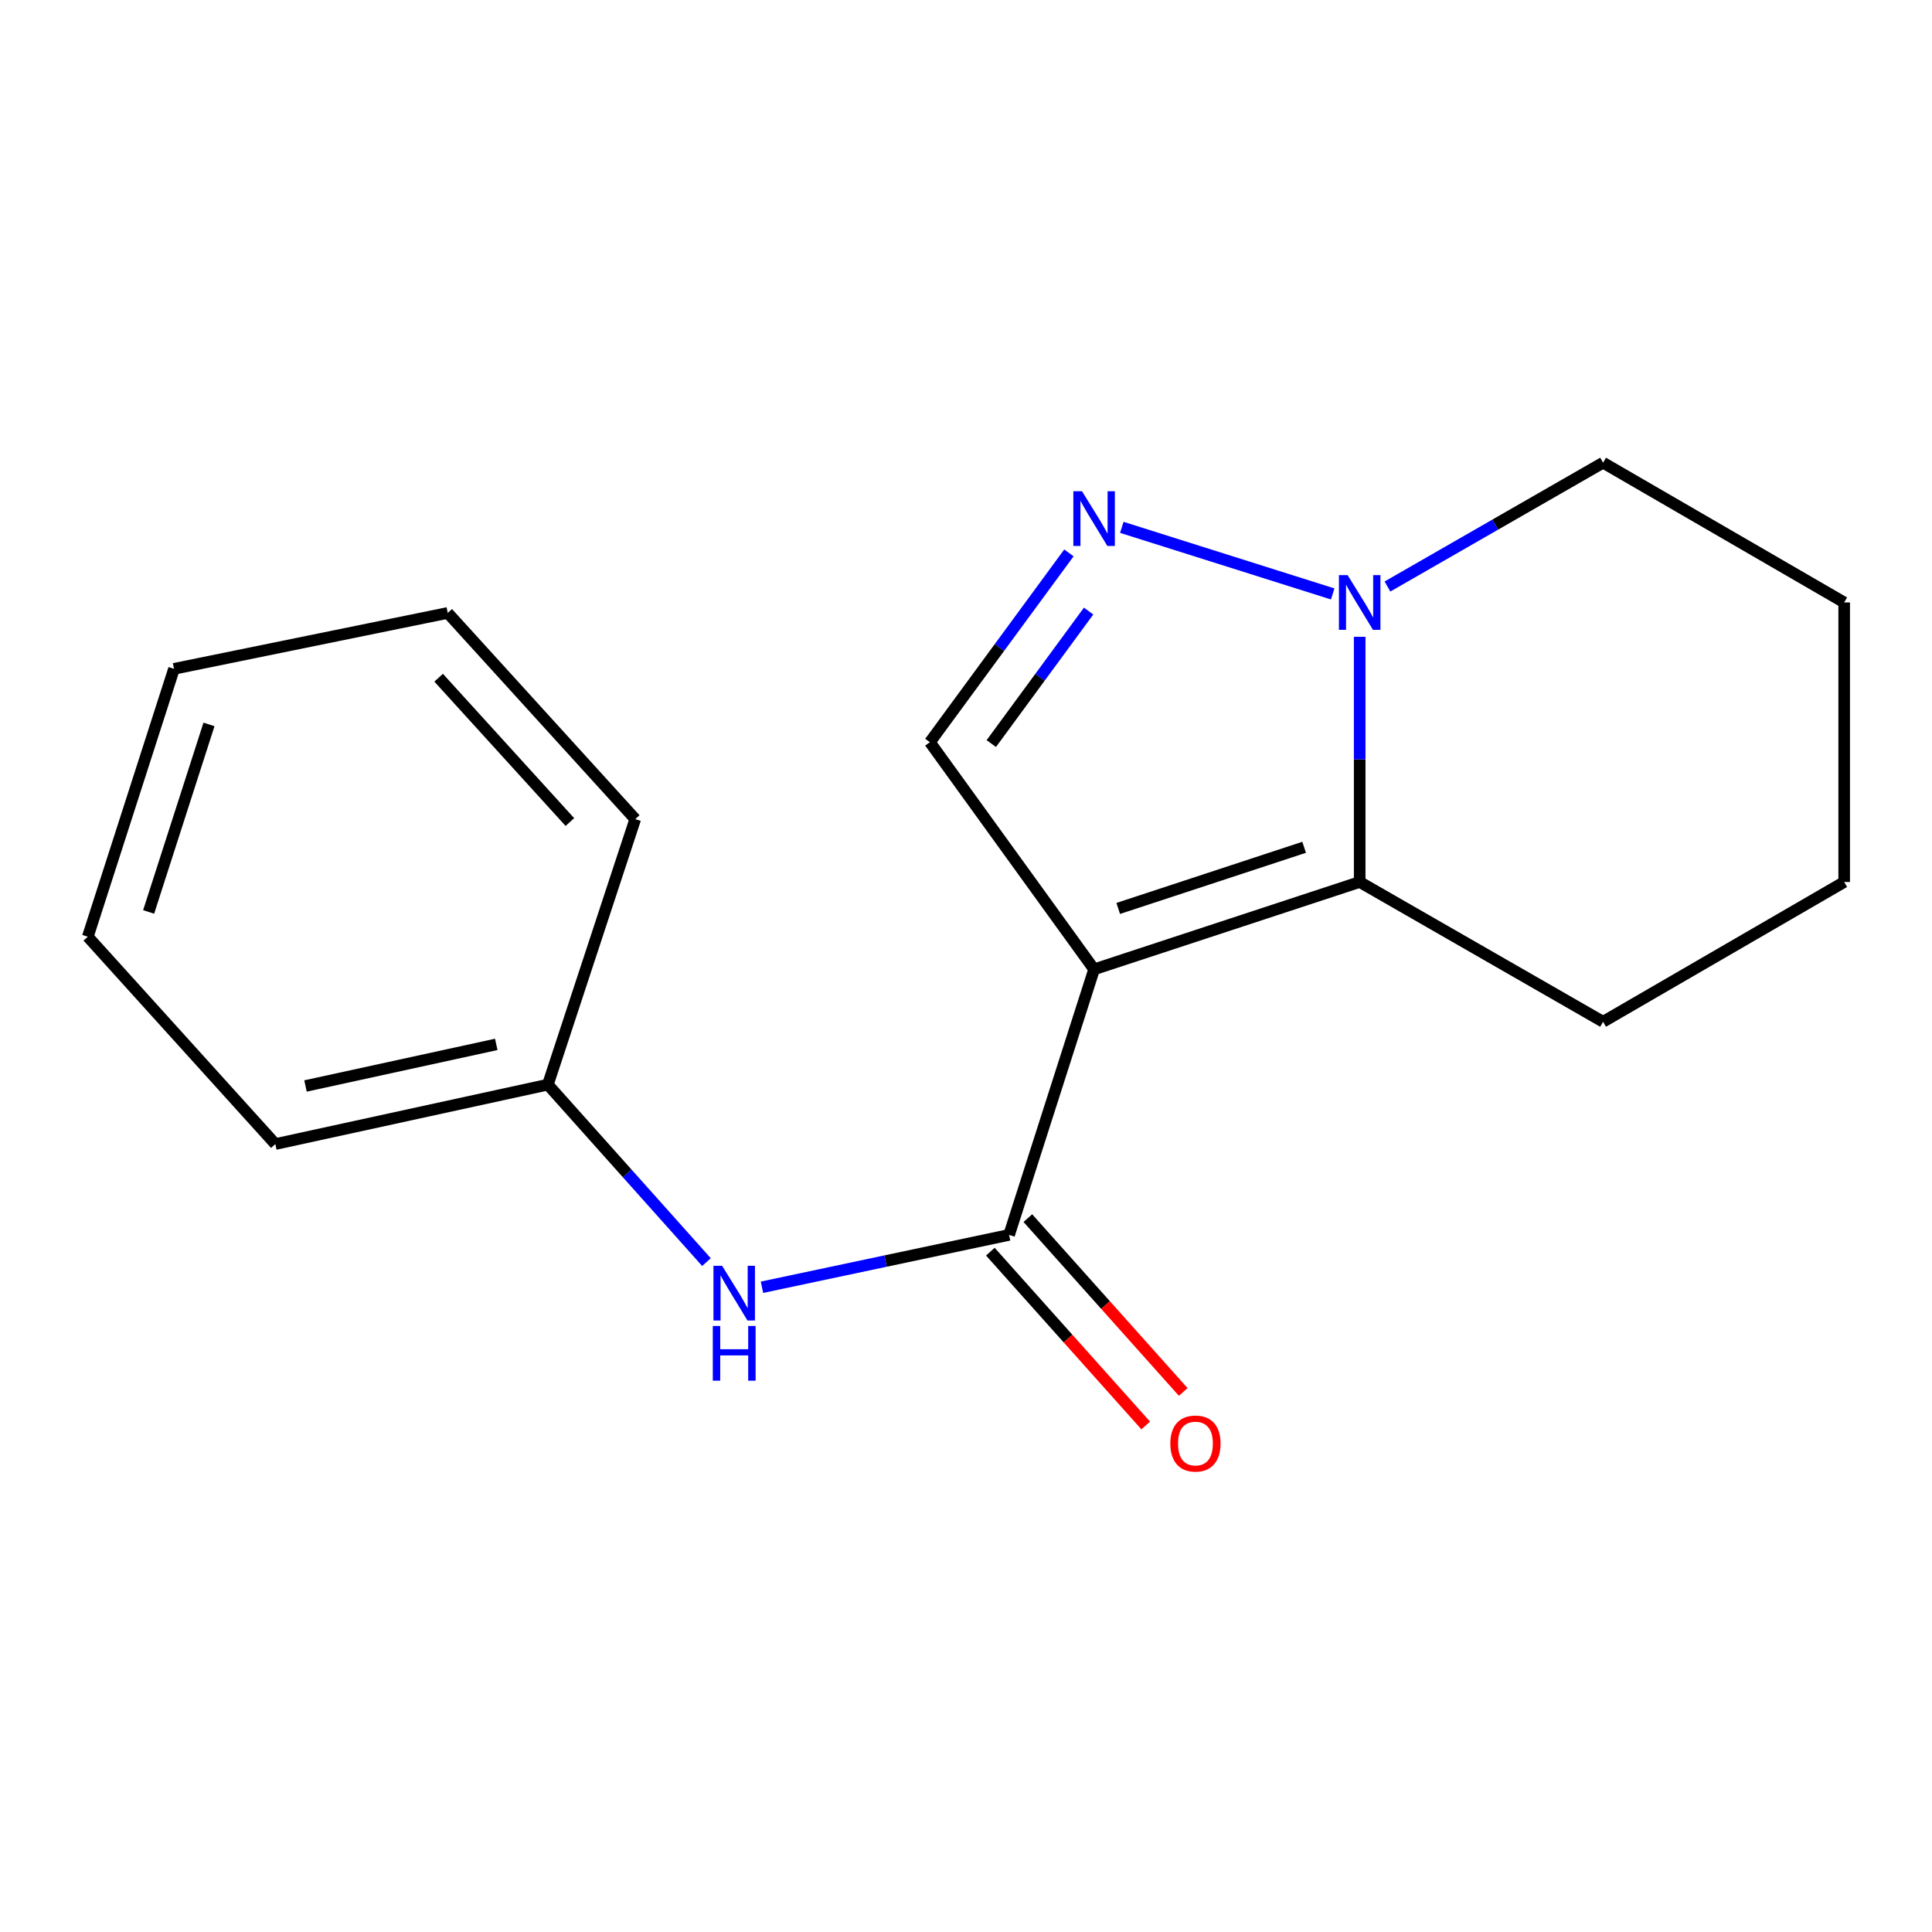 <?xml version='1.0' encoding='iso-8859-1'?>
<svg version='1.1' baseProfile='full'
              xmlns='http://www.w3.org/2000/svg'
                      xmlns:rdkit='http://www.rdkit.org/xml'
                      xmlns:xlink='http://www.w3.org/1999/xlink'
                  xml:space='preserve'
width='1000px' height='1000px' viewBox='0 0 1000 1000'>
<!-- END OF HEADER -->
<rect style='opacity:1.0;fill:#FFFFFF;stroke:none' width='1000' height='1000' x='0' y='0'> </rect>
<path class='bond-0' d='M 566.303,501.725 L 703.771,456.515' style='fill:none;fill-rule:evenodd;stroke:#000000;stroke-width:6px;stroke-linecap:butt;stroke-linejoin:miter;stroke-opacity:1' />
<path class='bond-0' d='M 578.788,470.206 L 675.015,438.559' style='fill:none;fill-rule:evenodd;stroke:#000000;stroke-width:6px;stroke-linecap:butt;stroke-linejoin:miter;stroke-opacity:1' />
<path class='bond-1' d='M 566.303,501.725 L 522.308,639.178' style='fill:none;fill-rule:evenodd;stroke:#000000;stroke-width:6px;stroke-linecap:butt;stroke-linejoin:miter;stroke-opacity:1' />
<path class='bond-4' d='M 566.303,501.725 L 481.308,384.165' style='fill:none;fill-rule:evenodd;stroke:#000000;stroke-width:6px;stroke-linecap:butt;stroke-linejoin:miter;stroke-opacity:1' />
<path class='bond-3' d='M 703.771,456.515 L 703.771,393.061' style='fill:none;fill-rule:evenodd;stroke:#000000;stroke-width:6px;stroke-linecap:butt;stroke-linejoin:miter;stroke-opacity:1' />
<path class='bond-3' d='M 703.771,393.061 L 703.771,329.606' style='fill:none;fill-rule:evenodd;stroke:#0000FF;stroke-width:6px;stroke-linecap:butt;stroke-linejoin:miter;stroke-opacity:1' />
<path class='bond-8' d='M 703.771,456.515 L 829.751,528.866' style='fill:none;fill-rule:evenodd;stroke:#000000;stroke-width:6px;stroke-linecap:butt;stroke-linejoin:miter;stroke-opacity:1' />
<path class='bond-5' d='M 522.308,639.178 L 458.354,652.73' style='fill:none;fill-rule:evenodd;stroke:#000000;stroke-width:6px;stroke-linecap:butt;stroke-linejoin:miter;stroke-opacity:1' />
<path class='bond-5' d='M 458.354,652.73 L 394.399,666.282' style='fill:none;fill-rule:evenodd;stroke:#0000FF;stroke-width:6px;stroke-linecap:butt;stroke-linejoin:miter;stroke-opacity:1' />
<path class='bond-6' d='M 512.601,647.855 L 552.81,692.842' style='fill:none;fill-rule:evenodd;stroke:#000000;stroke-width:6px;stroke-linecap:butt;stroke-linejoin:miter;stroke-opacity:1' />
<path class='bond-6' d='M 552.81,692.842 L 593.02,737.828' style='fill:none;fill-rule:evenodd;stroke:#FF0000;stroke-width:6px;stroke-linecap:butt;stroke-linejoin:miter;stroke-opacity:1' />
<path class='bond-6' d='M 532.016,630.501 L 572.226,675.488' style='fill:none;fill-rule:evenodd;stroke:#000000;stroke-width:6px;stroke-linecap:butt;stroke-linejoin:miter;stroke-opacity:1' />
<path class='bond-6' d='M 572.226,675.488 L 612.436,720.474' style='fill:none;fill-rule:evenodd;stroke:#FF0000;stroke-width:6px;stroke-linecap:butt;stroke-linejoin:miter;stroke-opacity:1' />
<path class='bond-2' d='M 553.268,286.177 L 517.288,335.171' style='fill:none;fill-rule:evenodd;stroke:#0000FF;stroke-width:6px;stroke-linecap:butt;stroke-linejoin:miter;stroke-opacity:1' />
<path class='bond-2' d='M 517.288,335.171 L 481.308,384.165' style='fill:none;fill-rule:evenodd;stroke:#000000;stroke-width:6px;stroke-linecap:butt;stroke-linejoin:miter;stroke-opacity:1' />
<path class='bond-2' d='M 563.463,316.289 L 538.277,350.585' style='fill:none;fill-rule:evenodd;stroke:#0000FF;stroke-width:6px;stroke-linecap:butt;stroke-linejoin:miter;stroke-opacity:1' />
<path class='bond-2' d='M 538.277,350.585 L 513.091,384.88' style='fill:none;fill-rule:evenodd;stroke:#000000;stroke-width:6px;stroke-linecap:butt;stroke-linejoin:miter;stroke-opacity:1' />
<path class='bond-17' d='M 580.647,272.956 L 689.803,307.419' style='fill:none;fill-rule:evenodd;stroke:#0000FF;stroke-width:6px;stroke-linecap:butt;stroke-linejoin:miter;stroke-opacity:1' />
<path class='bond-9' d='M 718.143,303.577 L 773.947,271.535' style='fill:none;fill-rule:evenodd;stroke:#0000FF;stroke-width:6px;stroke-linecap:butt;stroke-linejoin:miter;stroke-opacity:1' />
<path class='bond-9' d='M 773.947,271.535 L 829.751,239.493' style='fill:none;fill-rule:evenodd;stroke:#000000;stroke-width:6px;stroke-linecap:butt;stroke-linejoin:miter;stroke-opacity:1' />
<path class='bond-7' d='M 365.665,653.261 L 324.618,607.332' style='fill:none;fill-rule:evenodd;stroke:#0000FF;stroke-width:6px;stroke-linecap:butt;stroke-linejoin:miter;stroke-opacity:1' />
<path class='bond-7' d='M 324.618,607.332 L 283.57,561.403' style='fill:none;fill-rule:evenodd;stroke:#000000;stroke-width:6px;stroke-linecap:butt;stroke-linejoin:miter;stroke-opacity:1' />
<path class='bond-10' d='M 283.57,561.403 L 142.515,592.16' style='fill:none;fill-rule:evenodd;stroke:#000000;stroke-width:6px;stroke-linecap:butt;stroke-linejoin:miter;stroke-opacity:1' />
<path class='bond-10' d='M 256.864,540.573 L 158.125,562.103' style='fill:none;fill-rule:evenodd;stroke:#000000;stroke-width:6px;stroke-linecap:butt;stroke-linejoin:miter;stroke-opacity:1' />
<path class='bond-11' d='M 283.57,561.403 L 328.795,423.978' style='fill:none;fill-rule:evenodd;stroke:#000000;stroke-width:6px;stroke-linecap:butt;stroke-linejoin:miter;stroke-opacity:1' />
<path class='bond-12' d='M 829.751,528.866 L 954.545,456.515' style='fill:none;fill-rule:evenodd;stroke:#000000;stroke-width:6px;stroke-linecap:butt;stroke-linejoin:miter;stroke-opacity:1' />
<path class='bond-18' d='M 829.751,239.493 L 954.545,311.829' style='fill:none;fill-rule:evenodd;stroke:#000000;stroke-width:6px;stroke-linecap:butt;stroke-linejoin:miter;stroke-opacity:1' />
<path class='bond-14' d='M 142.515,592.16 L 45.455,484.842' style='fill:none;fill-rule:evenodd;stroke:#000000;stroke-width:6px;stroke-linecap:butt;stroke-linejoin:miter;stroke-opacity:1' />
<path class='bond-15' d='M 328.795,423.978 L 231.749,317.254' style='fill:none;fill-rule:evenodd;stroke:#000000;stroke-width:6px;stroke-linecap:butt;stroke-linejoin:miter;stroke-opacity:1' />
<path class='bond-15' d='M 294.971,425.489 L 227.039,350.782' style='fill:none;fill-rule:evenodd;stroke:#000000;stroke-width:6px;stroke-linecap:butt;stroke-linejoin:miter;stroke-opacity:1' />
<path class='bond-13' d='M 954.545,456.515 L 954.545,311.829' style='fill:none;fill-rule:evenodd;stroke:#000000;stroke-width:6px;stroke-linecap:butt;stroke-linejoin:miter;stroke-opacity:1' />
<path class='bond-19' d='M 45.455,484.842 L 90.071,346.188' style='fill:none;fill-rule:evenodd;stroke:#000000;stroke-width:6px;stroke-linecap:butt;stroke-linejoin:miter;stroke-opacity:1' />
<path class='bond-19' d='M 76.936,472.021 L 108.168,374.963' style='fill:none;fill-rule:evenodd;stroke:#000000;stroke-width:6px;stroke-linecap:butt;stroke-linejoin:miter;stroke-opacity:1' />
<path class='bond-16' d='M 231.749,317.254 L 90.071,346.188' style='fill:none;fill-rule:evenodd;stroke:#000000;stroke-width:6px;stroke-linecap:butt;stroke-linejoin:miter;stroke-opacity:1' />
<path  class='atom-3' d='M 560.043 254.267
L 569.323 269.267
Q 570.243 270.747, 571.723 273.427
Q 573.203 276.107, 573.283 276.267
L 573.283 254.267
L 577.043 254.267
L 577.043 282.587
L 573.163 282.587
L 563.203 266.187
Q 562.043 264.267, 560.803 262.067
Q 559.603 259.867, 559.243 259.187
L 559.243 282.587
L 555.563 282.587
L 555.563 254.267
L 560.043 254.267
' fill='#0000FF'/>
<path  class='atom-4' d='M 697.511 297.669
L 706.791 312.669
Q 707.711 314.149, 709.191 316.829
Q 710.671 319.509, 710.751 319.669
L 710.751 297.669
L 714.511 297.669
L 714.511 325.989
L 710.631 325.989
L 700.671 309.589
Q 699.511 307.669, 698.271 305.469
Q 697.071 303.269, 696.711 302.589
L 696.711 325.989
L 693.031 325.989
L 693.031 297.669
L 697.511 297.669
' fill='#0000FF'/>
<path  class='atom-6' d='M 373.763 655.168
L 383.043 670.168
Q 383.963 671.648, 385.443 674.328
Q 386.923 677.008, 387.003 677.168
L 387.003 655.168
L 390.763 655.168
L 390.763 683.488
L 386.883 683.488
L 376.923 667.088
Q 375.763 665.168, 374.523 662.968
Q 373.323 660.768, 372.963 660.088
L 372.963 683.488
L 369.283 683.488
L 369.283 655.168
L 373.763 655.168
' fill='#0000FF'/>
<path  class='atom-6' d='M 368.943 686.32
L 372.783 686.32
L 372.783 698.36
L 387.263 698.36
L 387.263 686.32
L 391.103 686.32
L 391.103 714.64
L 387.263 714.64
L 387.263 701.56
L 372.783 701.56
L 372.783 714.64
L 368.943 714.64
L 368.943 686.32
' fill='#0000FF'/>
<path  class='atom-7' d='M 605.761 747.169
Q 605.761 740.369, 609.121 736.569
Q 612.481 732.769, 618.761 732.769
Q 625.041 732.769, 628.401 736.569
Q 631.761 740.369, 631.761 747.169
Q 631.761 754.049, 628.361 757.969
Q 624.961 761.849, 618.761 761.849
Q 612.521 761.849, 609.121 757.969
Q 605.761 754.089, 605.761 747.169
M 618.761 758.649
Q 623.081 758.649, 625.401 755.769
Q 627.761 752.849, 627.761 747.169
Q 627.761 741.609, 625.401 738.809
Q 623.081 735.969, 618.761 735.969
Q 614.441 735.969, 612.081 738.769
Q 609.761 741.569, 609.761 747.169
Q 609.761 752.889, 612.081 755.769
Q 614.441 758.649, 618.761 758.649
' fill='#FF0000'/>
</svg>
